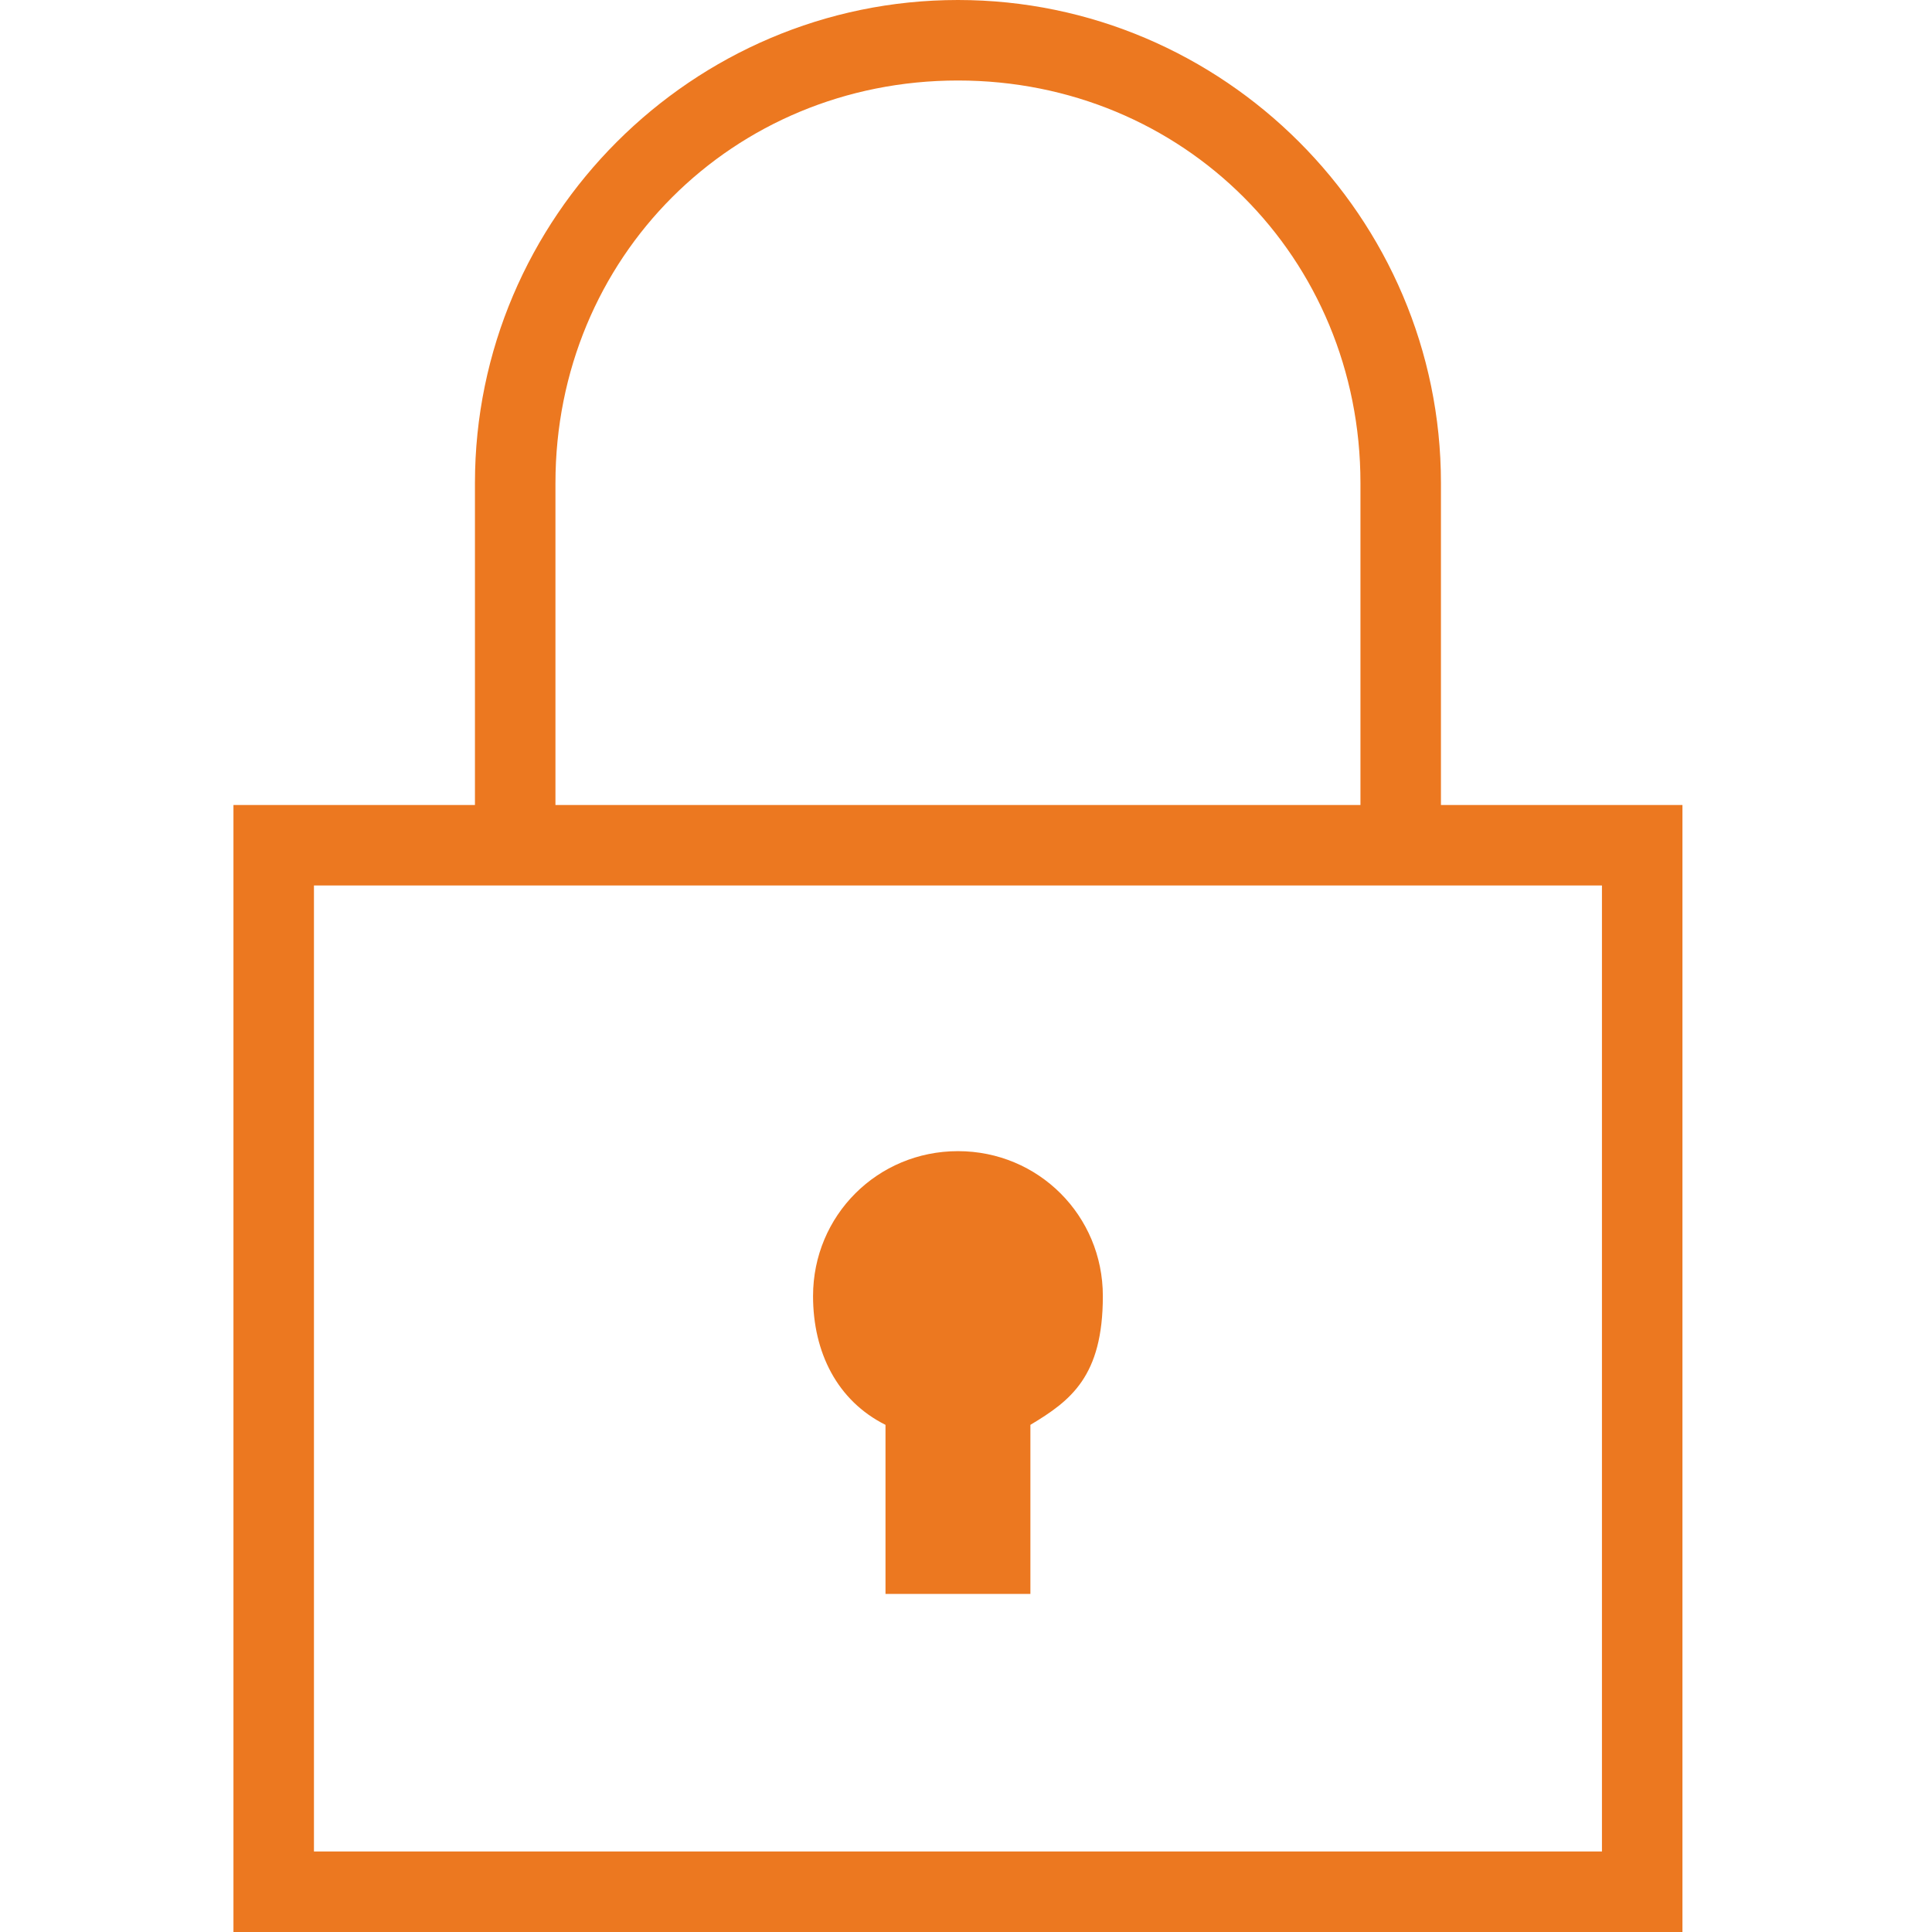 <?xml version="1.0" encoding="UTF-8"?>
<svg xmlns="http://www.w3.org/2000/svg" id="Layer_1" data-name="Layer 1" version="1.1" viewBox="0 0 24 24">
  <defs>
    <style>
      .cls-1 {
        fill-rule: evenodd;
      }

      .cls-1, .cls-2 {
        fill: #ec7820;
        stroke-width: 0px;
      }
    </style>
  </defs>
  <path class="cls-1" d="M5.9,6c0-3.3,2.7-6,6-6s6,2.7,6,6v4h3v14H2.9v-14h3v-4ZM19.9,11H3.9v12h16v-12ZM6.9,6v4h10v-4c0-2.8-2.2-5-5-5s-5,2.2-5,5Z"></path>
  <path class="cls-2" d="M10.1,16.1c0-1,.8-1.8,1.8-1.8s1.8.8,1.8,1.8-.4,1.3-.9,1.6v2.1h-1.8v-2.1c-.6-.3-.9-.9-.9-1.6Z"></path>
</svg>
